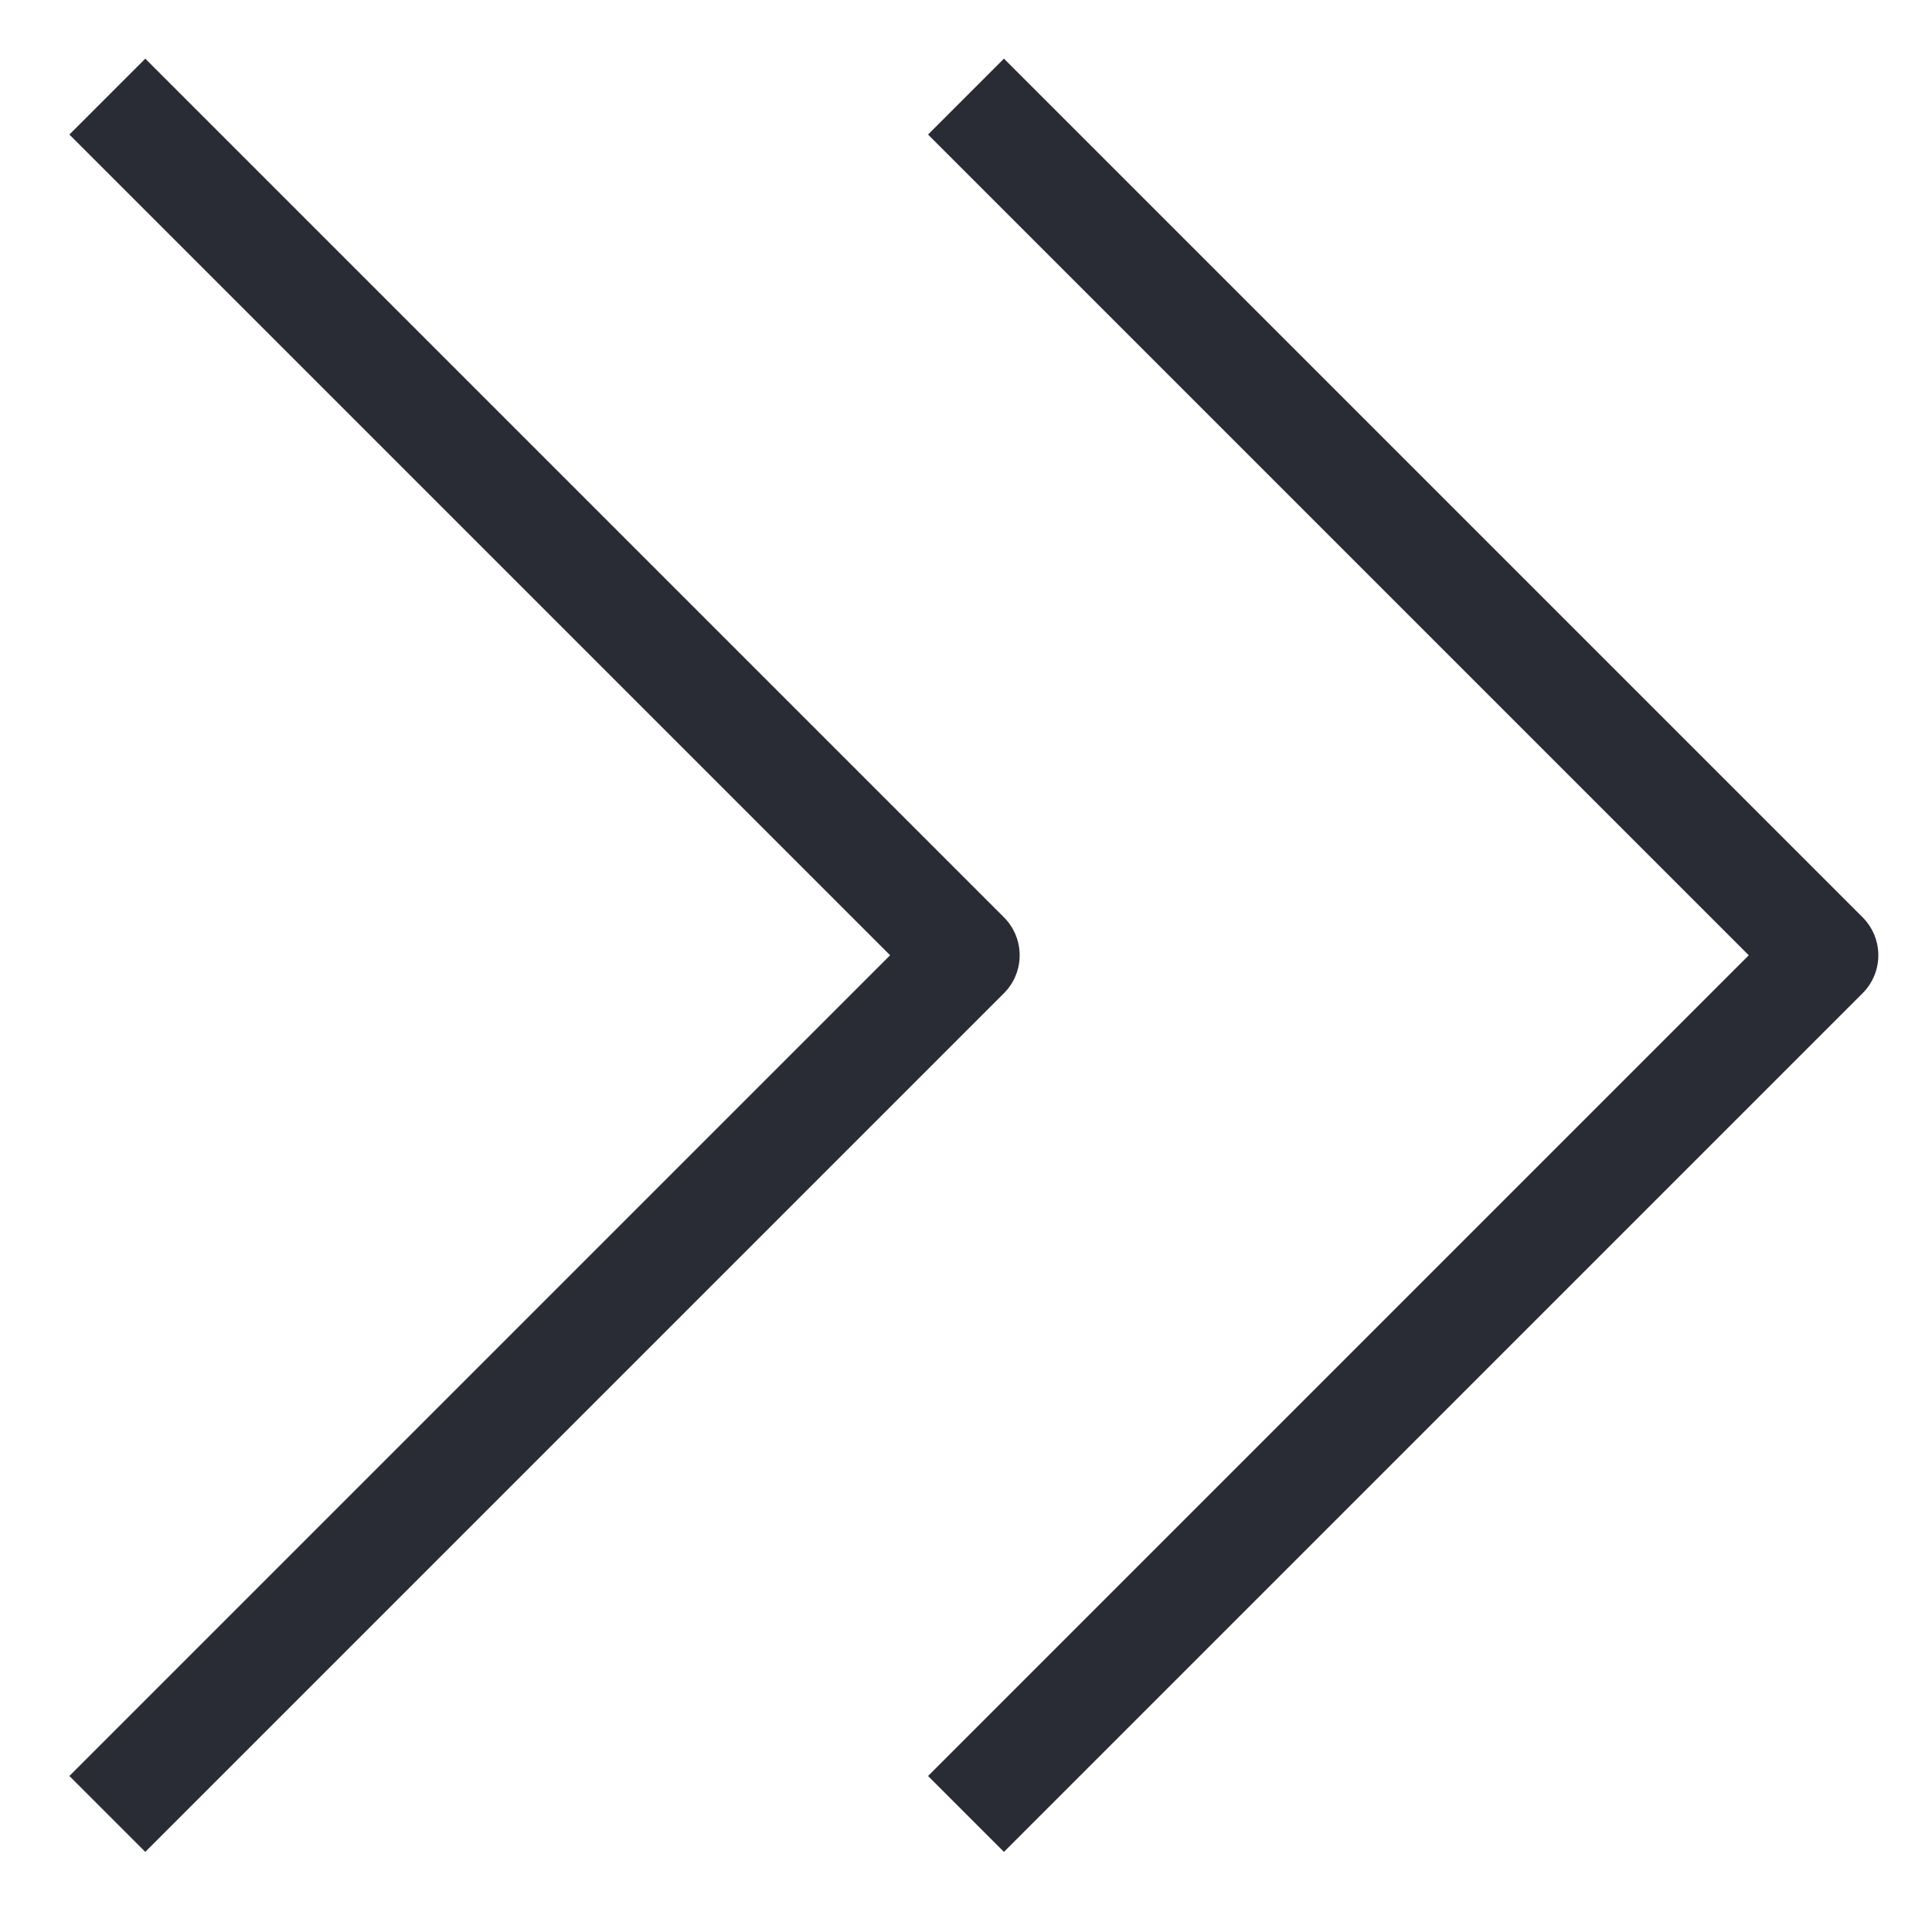 <?xml version="1.0" encoding="UTF-8"?>
<svg xmlns="http://www.w3.org/2000/svg" width="18" height="18" viewBox="0 0 18 18" fill="none">
  <g id="Group 506">
    <path id="Vector 5" d="M1 0.9L9 8.9L1 16.9" stroke="#292C34" stroke-linejoin="round"></path>
    <path id="Vector 6" d="M9 0.9L17 8.9L9 16.9" stroke="#292C34" stroke-linejoin="round"></path>
  </g>
</svg>
